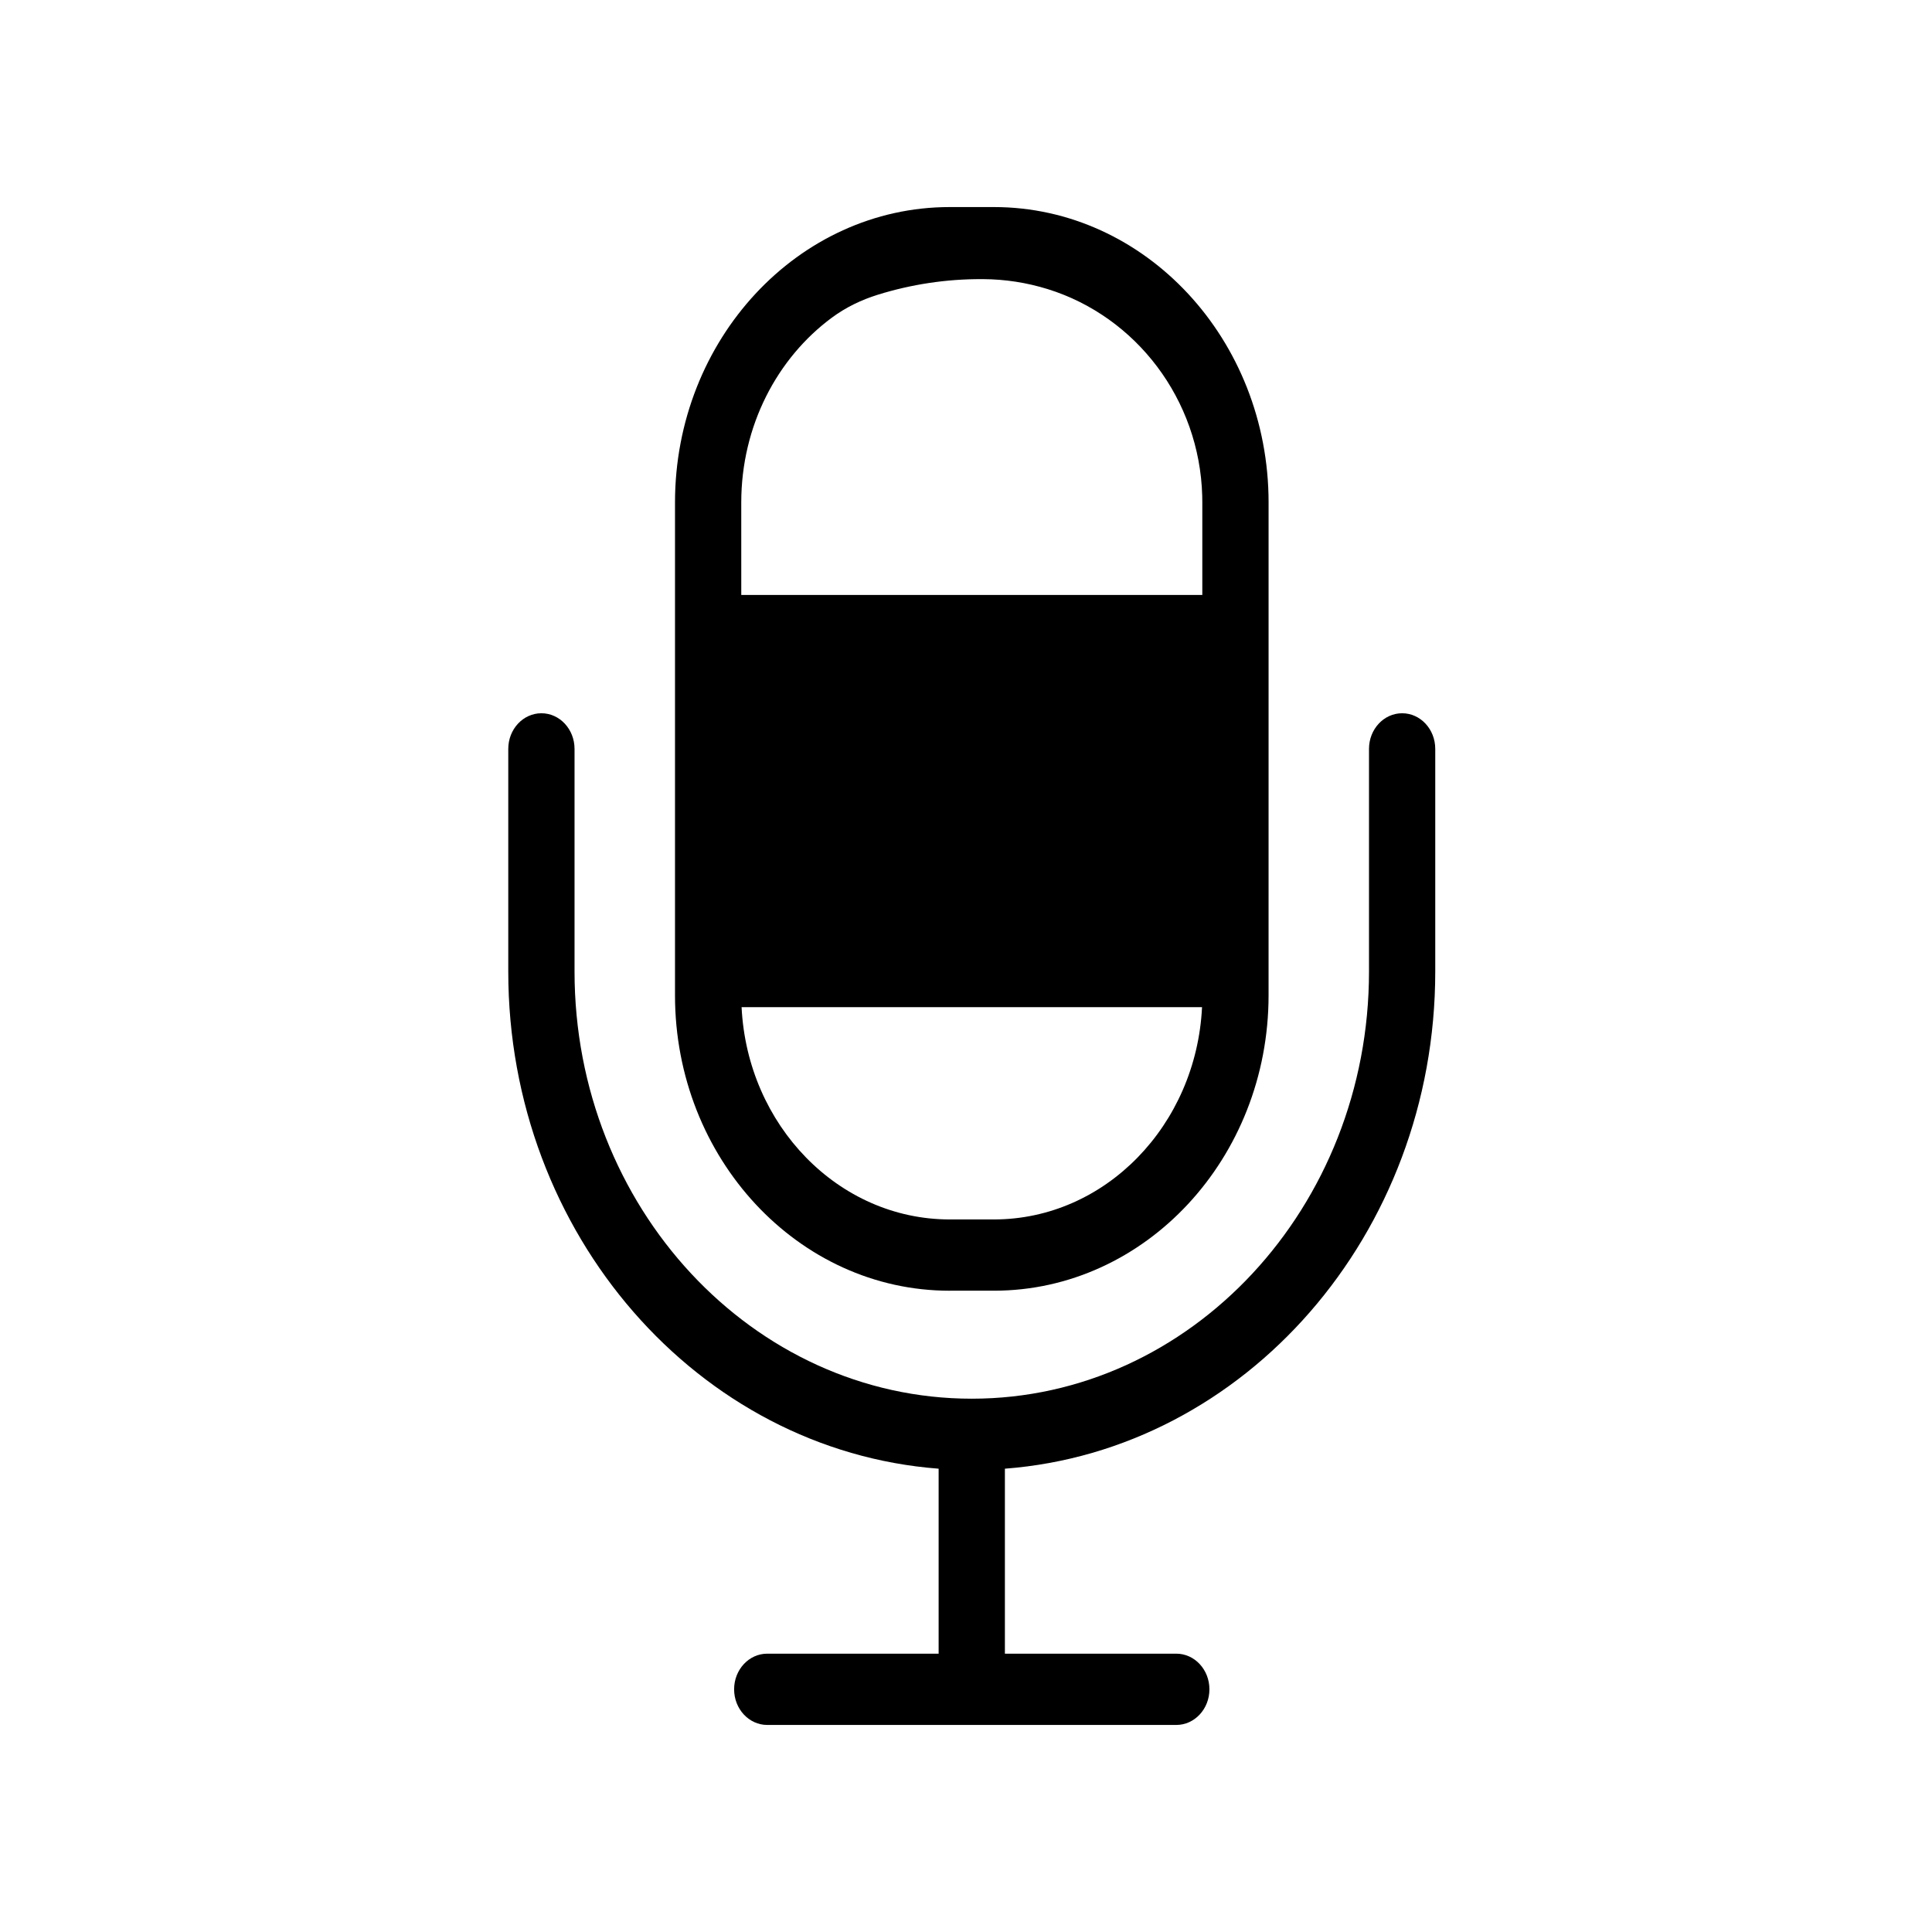 <?xml version="1.0" encoding="UTF-8"?>
<!-- Uploaded to: SVG Repo, www.svgrepo.com, Generator: SVG Repo Mixer Tools -->
<svg fill="#000000" width="800px" height="800px" version="1.1" viewBox="144 144 512 512" xmlns="http://www.w3.org/2000/svg">
 <g>
  <path d="m515.58 333.02c-4.848 0-8.781 4.227-8.781 9.445v59.004c0 62.422-47.223 113.2-105.27 113.2-58.043 0-105.27-50.785-105.27-113.2v-59.004c0-5.215-3.934-9.445-8.781-9.445-4.852 0-8.781 4.227-8.781 9.445v59.004c0 69.66 50.402 126.89 114.05 131.75v49.02h-45.418c-4.848 0-8.781 4.227-8.781 9.445 0 5.215 3.934 9.445 8.781 9.445h108.4c4.848 0 8.781-4.227 8.781-9.445 0-5.215-3.934-9.445-8.781-9.445h-45.422v-49.02c63.645-4.859 114.05-62.09 114.05-131.75v-59.004c0-5.219-3.93-9.445-8.781-9.445z"/>
  <path d="m395.68 486.05h11.703c40.145 0 72.801-35.121 72.801-78.293l0.004-130.59c0-43.172-32.66-78.293-72.801-78.293h-11.703c-40.145 0-72.801 35.121-72.801 78.293v130.6c-0.004 43.168 32.656 78.289 72.797 78.289zm-55.238-208.89c0-20.309 9.523-38.27 24.023-48.988 3.684-2.723 7.82-4.715 12.152-6.062 8.934-2.777 18.215-4.172 27.539-4.137h0.328c5.816 0.023 11.598 0.914 17.172 2.644 23.465 7.297 40.25 29.281 40.945 54.781 0.016 0.586 0.023 1.172 0.023 1.758v24.512h-122.18zm122.11 133.75c-1.527 31.297-25.684 56.254-55.16 56.254h-11.703c-29.477 0-53.633-24.957-55.16-56.254z"/>
 </g>
</svg>